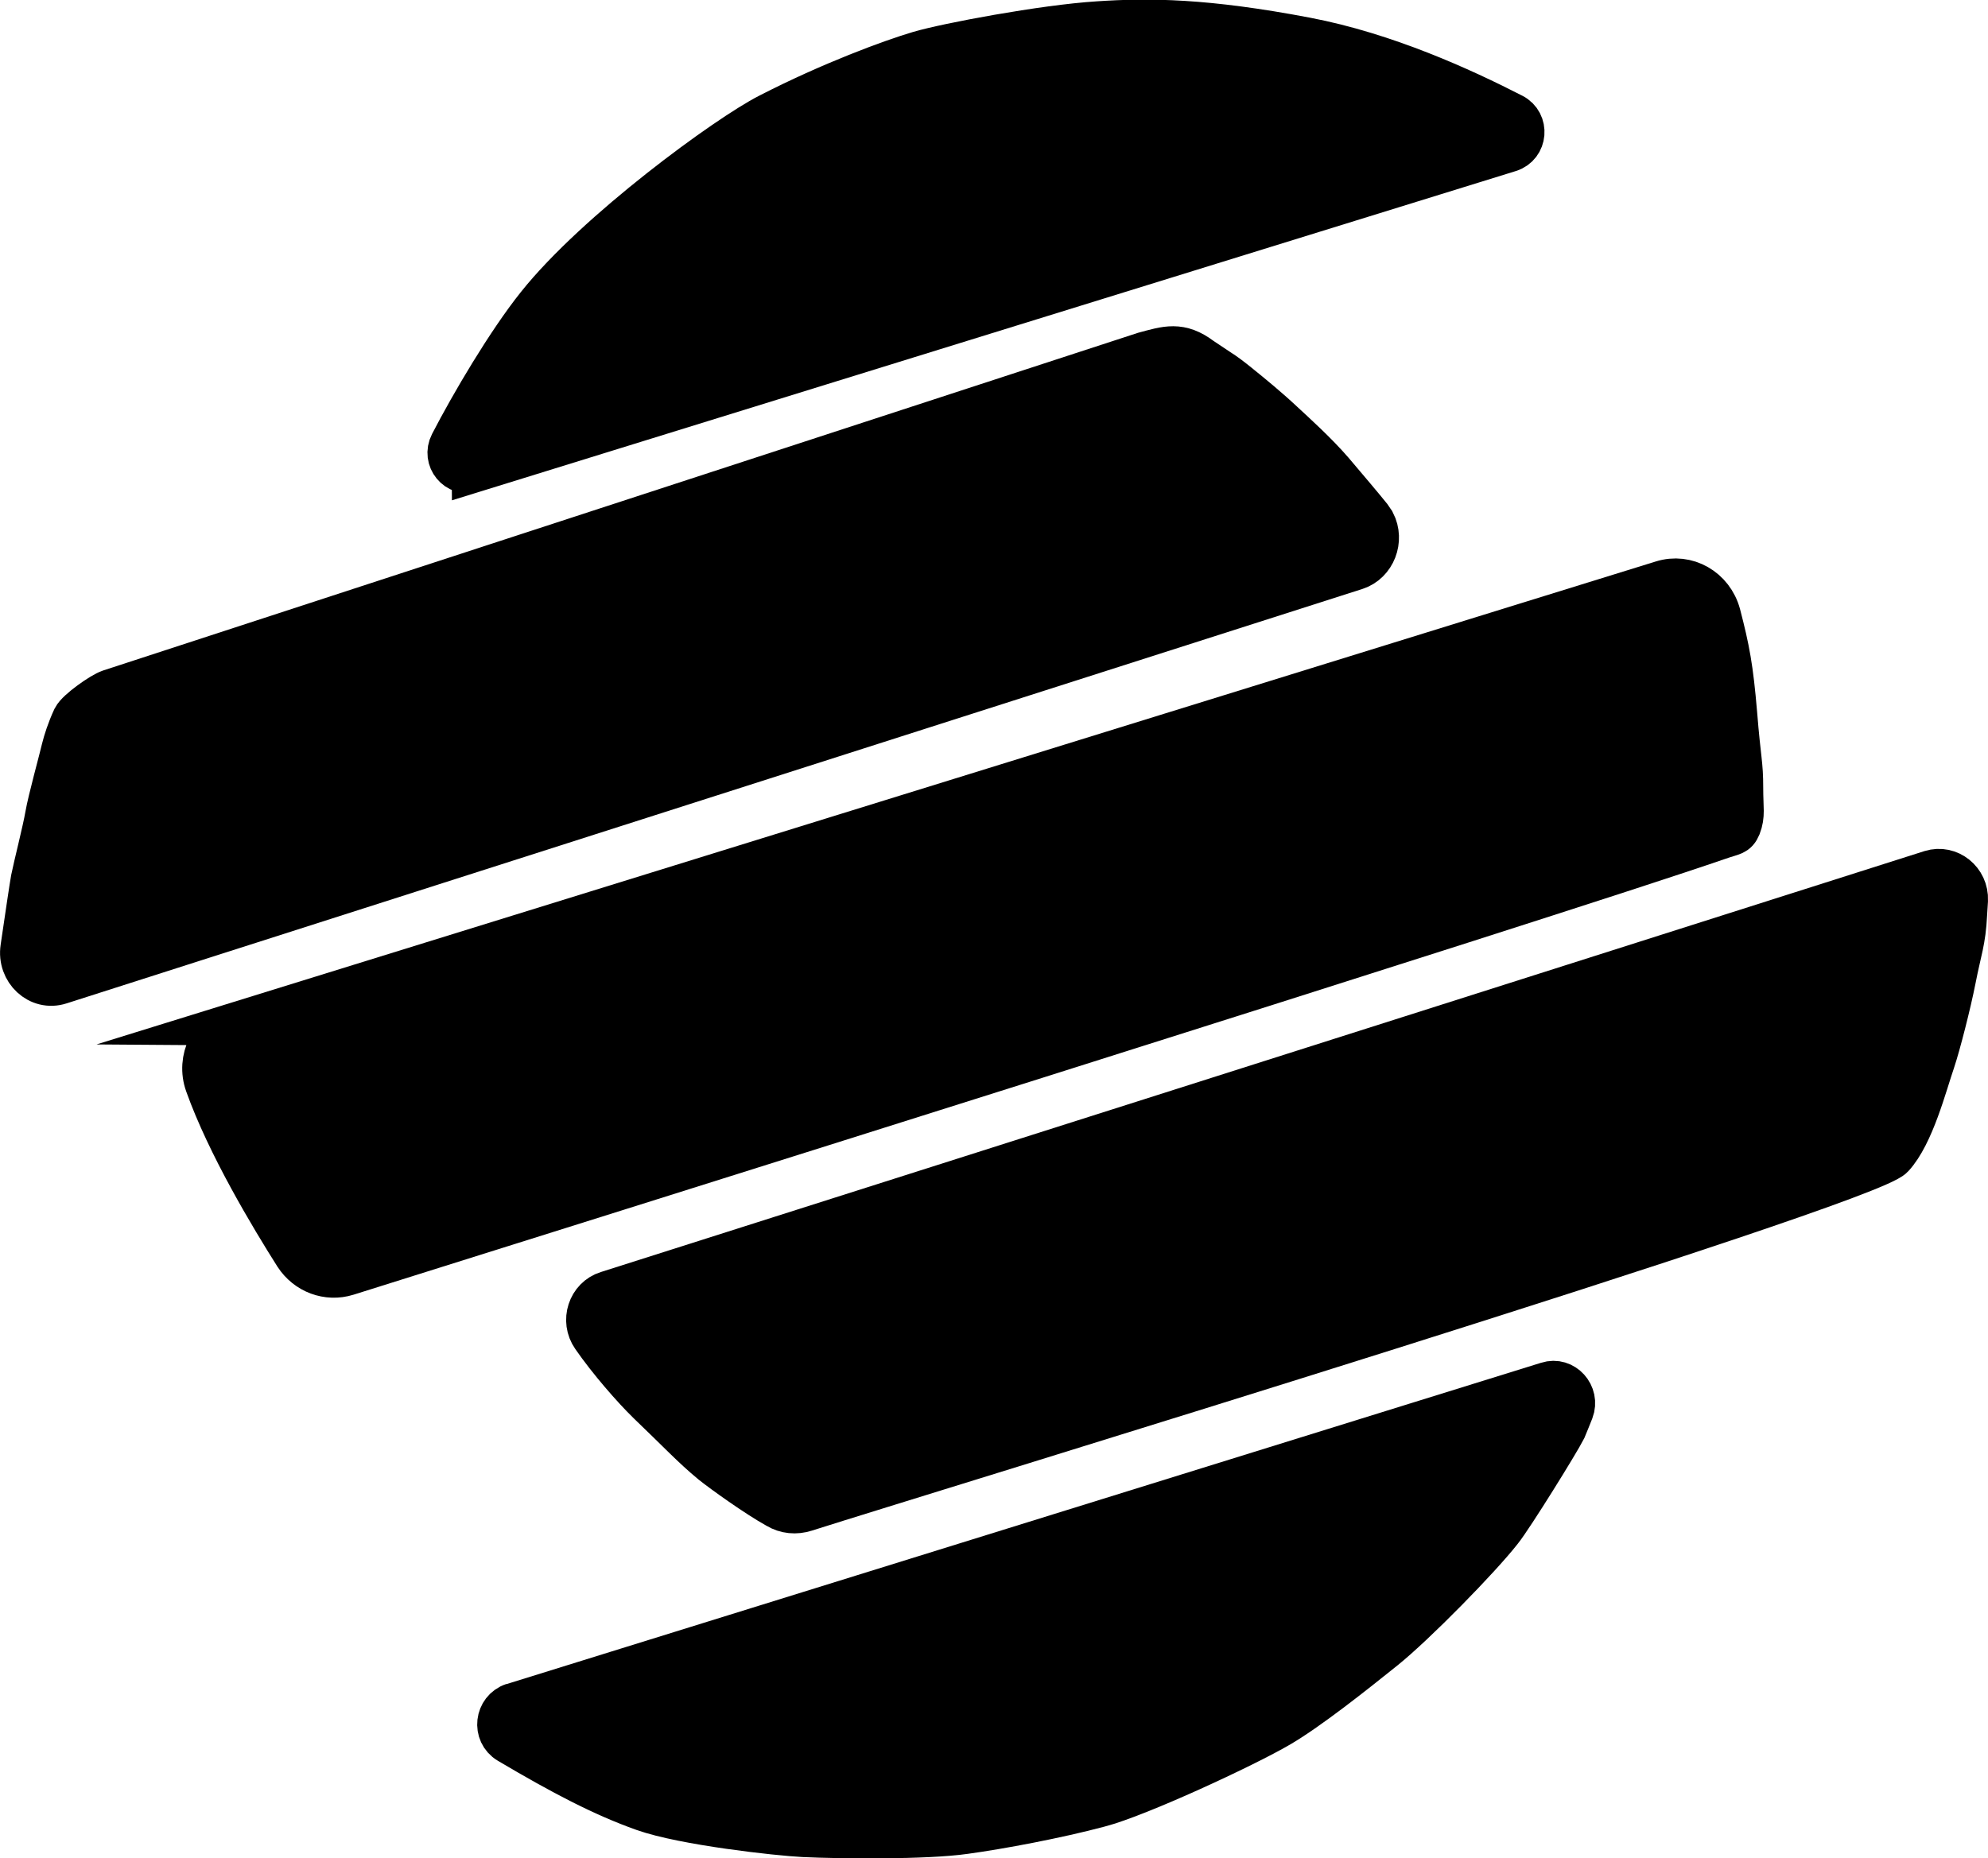 <?xml version="1.0" encoding="UTF-8"?>
<svg id="Calque_2" data-name="Calque 2" xmlns="http://www.w3.org/2000/svg" viewBox="0 0 45.99 43">
  <defs>
    <style>
      .cls-1 {
        stroke: #000;
        stroke-miterlimit: 10;
      }
    </style>
  </defs>
  <g id="Calque_1-2" data-name="Calque 1">
    <g>
      <path class="cls-1" d="M1.39,22.74c-.49.16-.96-.28-.88-.81.1-.68.21-1.43.24-1.59.06-.3.27-1.12.33-1.47s.32-1.29.38-1.55c.04-.16.12-.42.25-.7.09-.18.65-.57.83-.63l23.93-7.81c.52-.14.83-.25,1.32.12l.39.26c.16.1.3.21.45.33.31.25.7.57,1.03.88.28.26.79.72,1.16,1.15.34.4.72.85.88,1.05.03.04.05.08.08.12h0c.21.41.01.92-.41,1.06L1.39,22.74Z"/>
      <path class="cls-1" d="M10.95,10.9l23.97-7.42c.38-.12.42-.64.07-.82-1.17-.6-2.94-1.41-4.78-1.76-2.31-.44-3.63-.45-4.81-.37-1.26.08-3.5.5-4.14.69s-2.03.7-3.47,1.44c-.96.49-3.99,2.7-5.35,4.41-.68.85-1.52,2.27-2,3.2-.18.35.14.74.51.62Z"/>
      <path class="cls-1" d="M5.46,23.69l32.99-10.22c.57-.18,1.16.16,1.32.75.21.81.29,1.23.38,2.29.09,1.12.14,1.14.14,1.72,0,.49.05.63-.05.89-.08.19-.15.16-.49.28-3.85,1.33-27.23,8.67-31.72,10.08-.45.14-.93-.04-1.19-.44-.57-.9-1.56-2.55-2.06-3.95-.21-.58.11-1.22.69-1.4Z"/>
      <path class="cls-1" d="M14.05,29.91l30.62-9.74c.42-.13.84.21.82.66l-.02.32c-.03.63-.13.84-.26,1.51-.11.56-.35,1.5-.48,1.89-.19.55-.48,1.7-.95,2.21-.59.66-22.13,7.22-25.15,8.18-.22.07-.45.05-.65-.07-.47-.26-1.25-.82-1.5-1.02-.45-.37-.79-.74-1.47-1.39-.35-.34-.91-.98-1.29-1.53-.26-.37-.09-.89.33-1.02Z"/>
      <path class="cls-1" d="M11.85,39.45l23.95-7.44c.37-.12.71.26.57.63-.07.17-.13.33-.17.42-.15.3-1.23,2.04-1.48,2.35-.5.64-2,2.17-2.71,2.74s-1.73,1.38-2.41,1.78c-.82.48-3.28,1.62-4.17,1.85-.97.26-2.3.51-3.11.62-.91.13-2.88.11-3.73.07-.6-.03-2.77-.27-3.7-.6s-1.87-.82-3.12-1.56c-.35-.21-.29-.74.1-.87Z"/>
    </g>
  </g>
</svg>